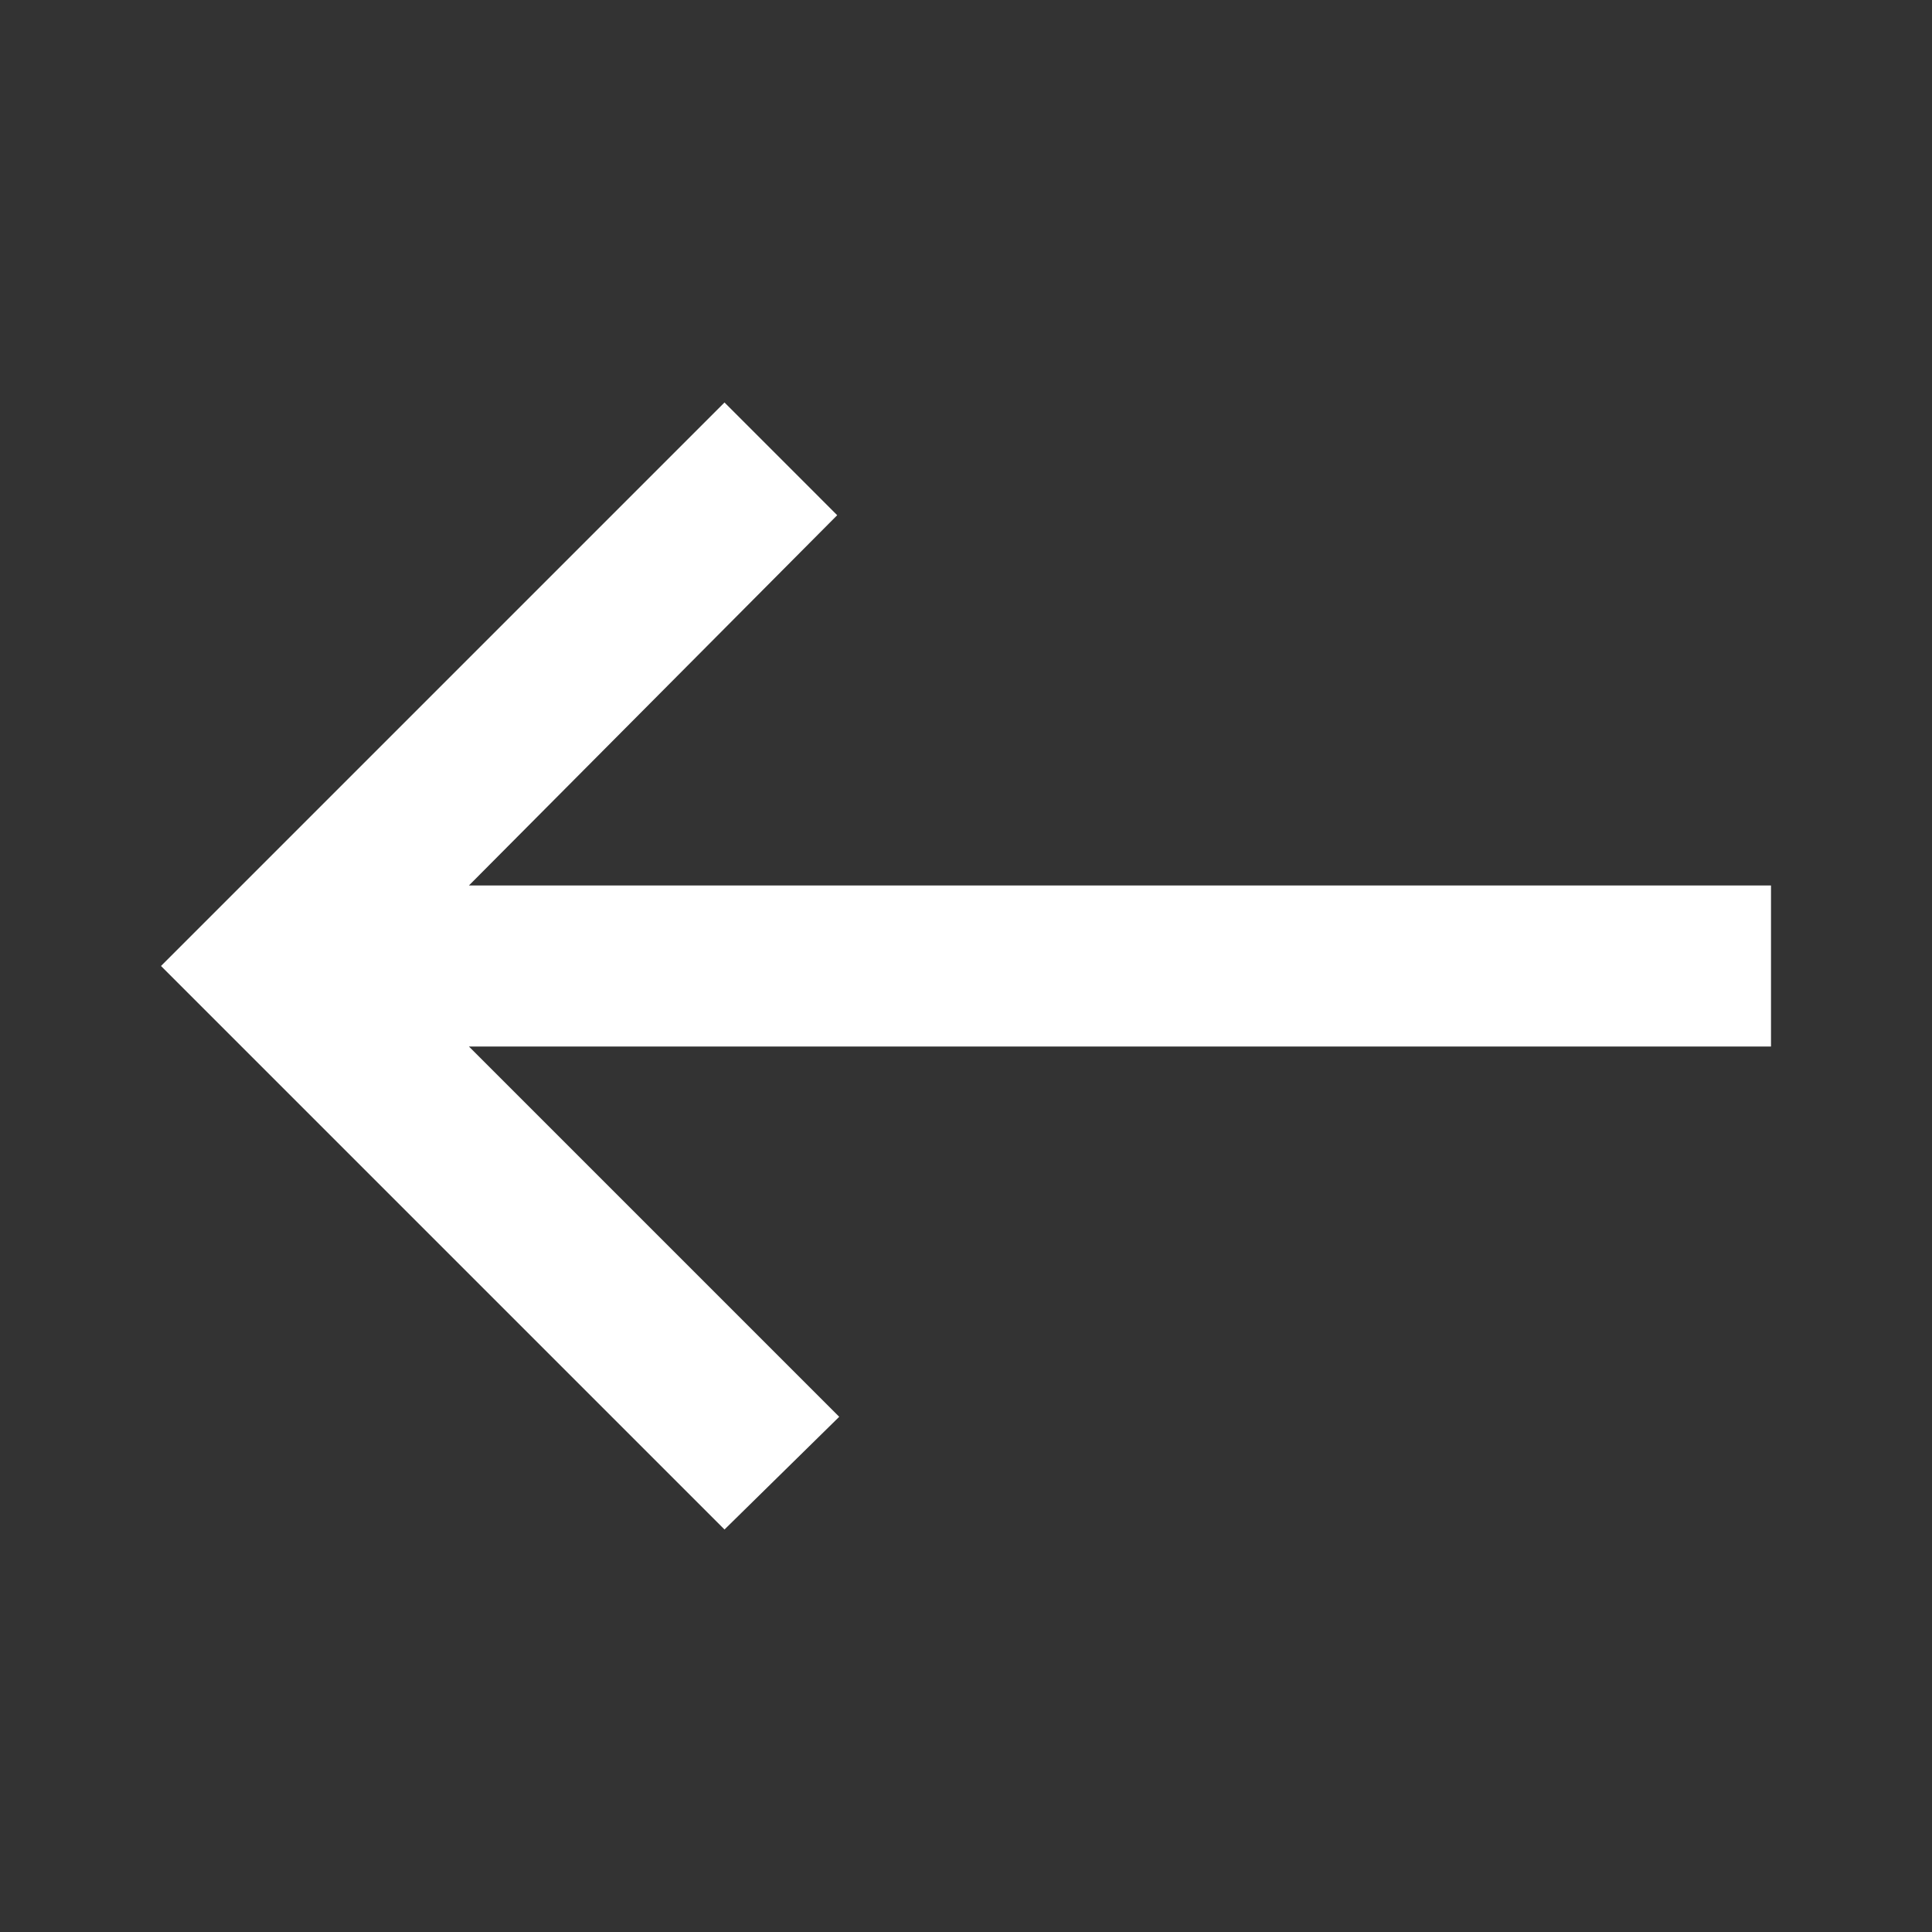 <svg width="48" height="48" viewBox="0 0 48 48" fill="none" xmlns="http://www.w3.org/2000/svg">
<rect x="0" y="0" width="48" height="48" fill="#333333" stroke="none"/>
<path d="M4 24L18 10L20.8 12.8L11.65 22L44 22L44 26L11.65 26L20.85 35.2L18 38L4 24Z" fill="white"/>
</svg>
